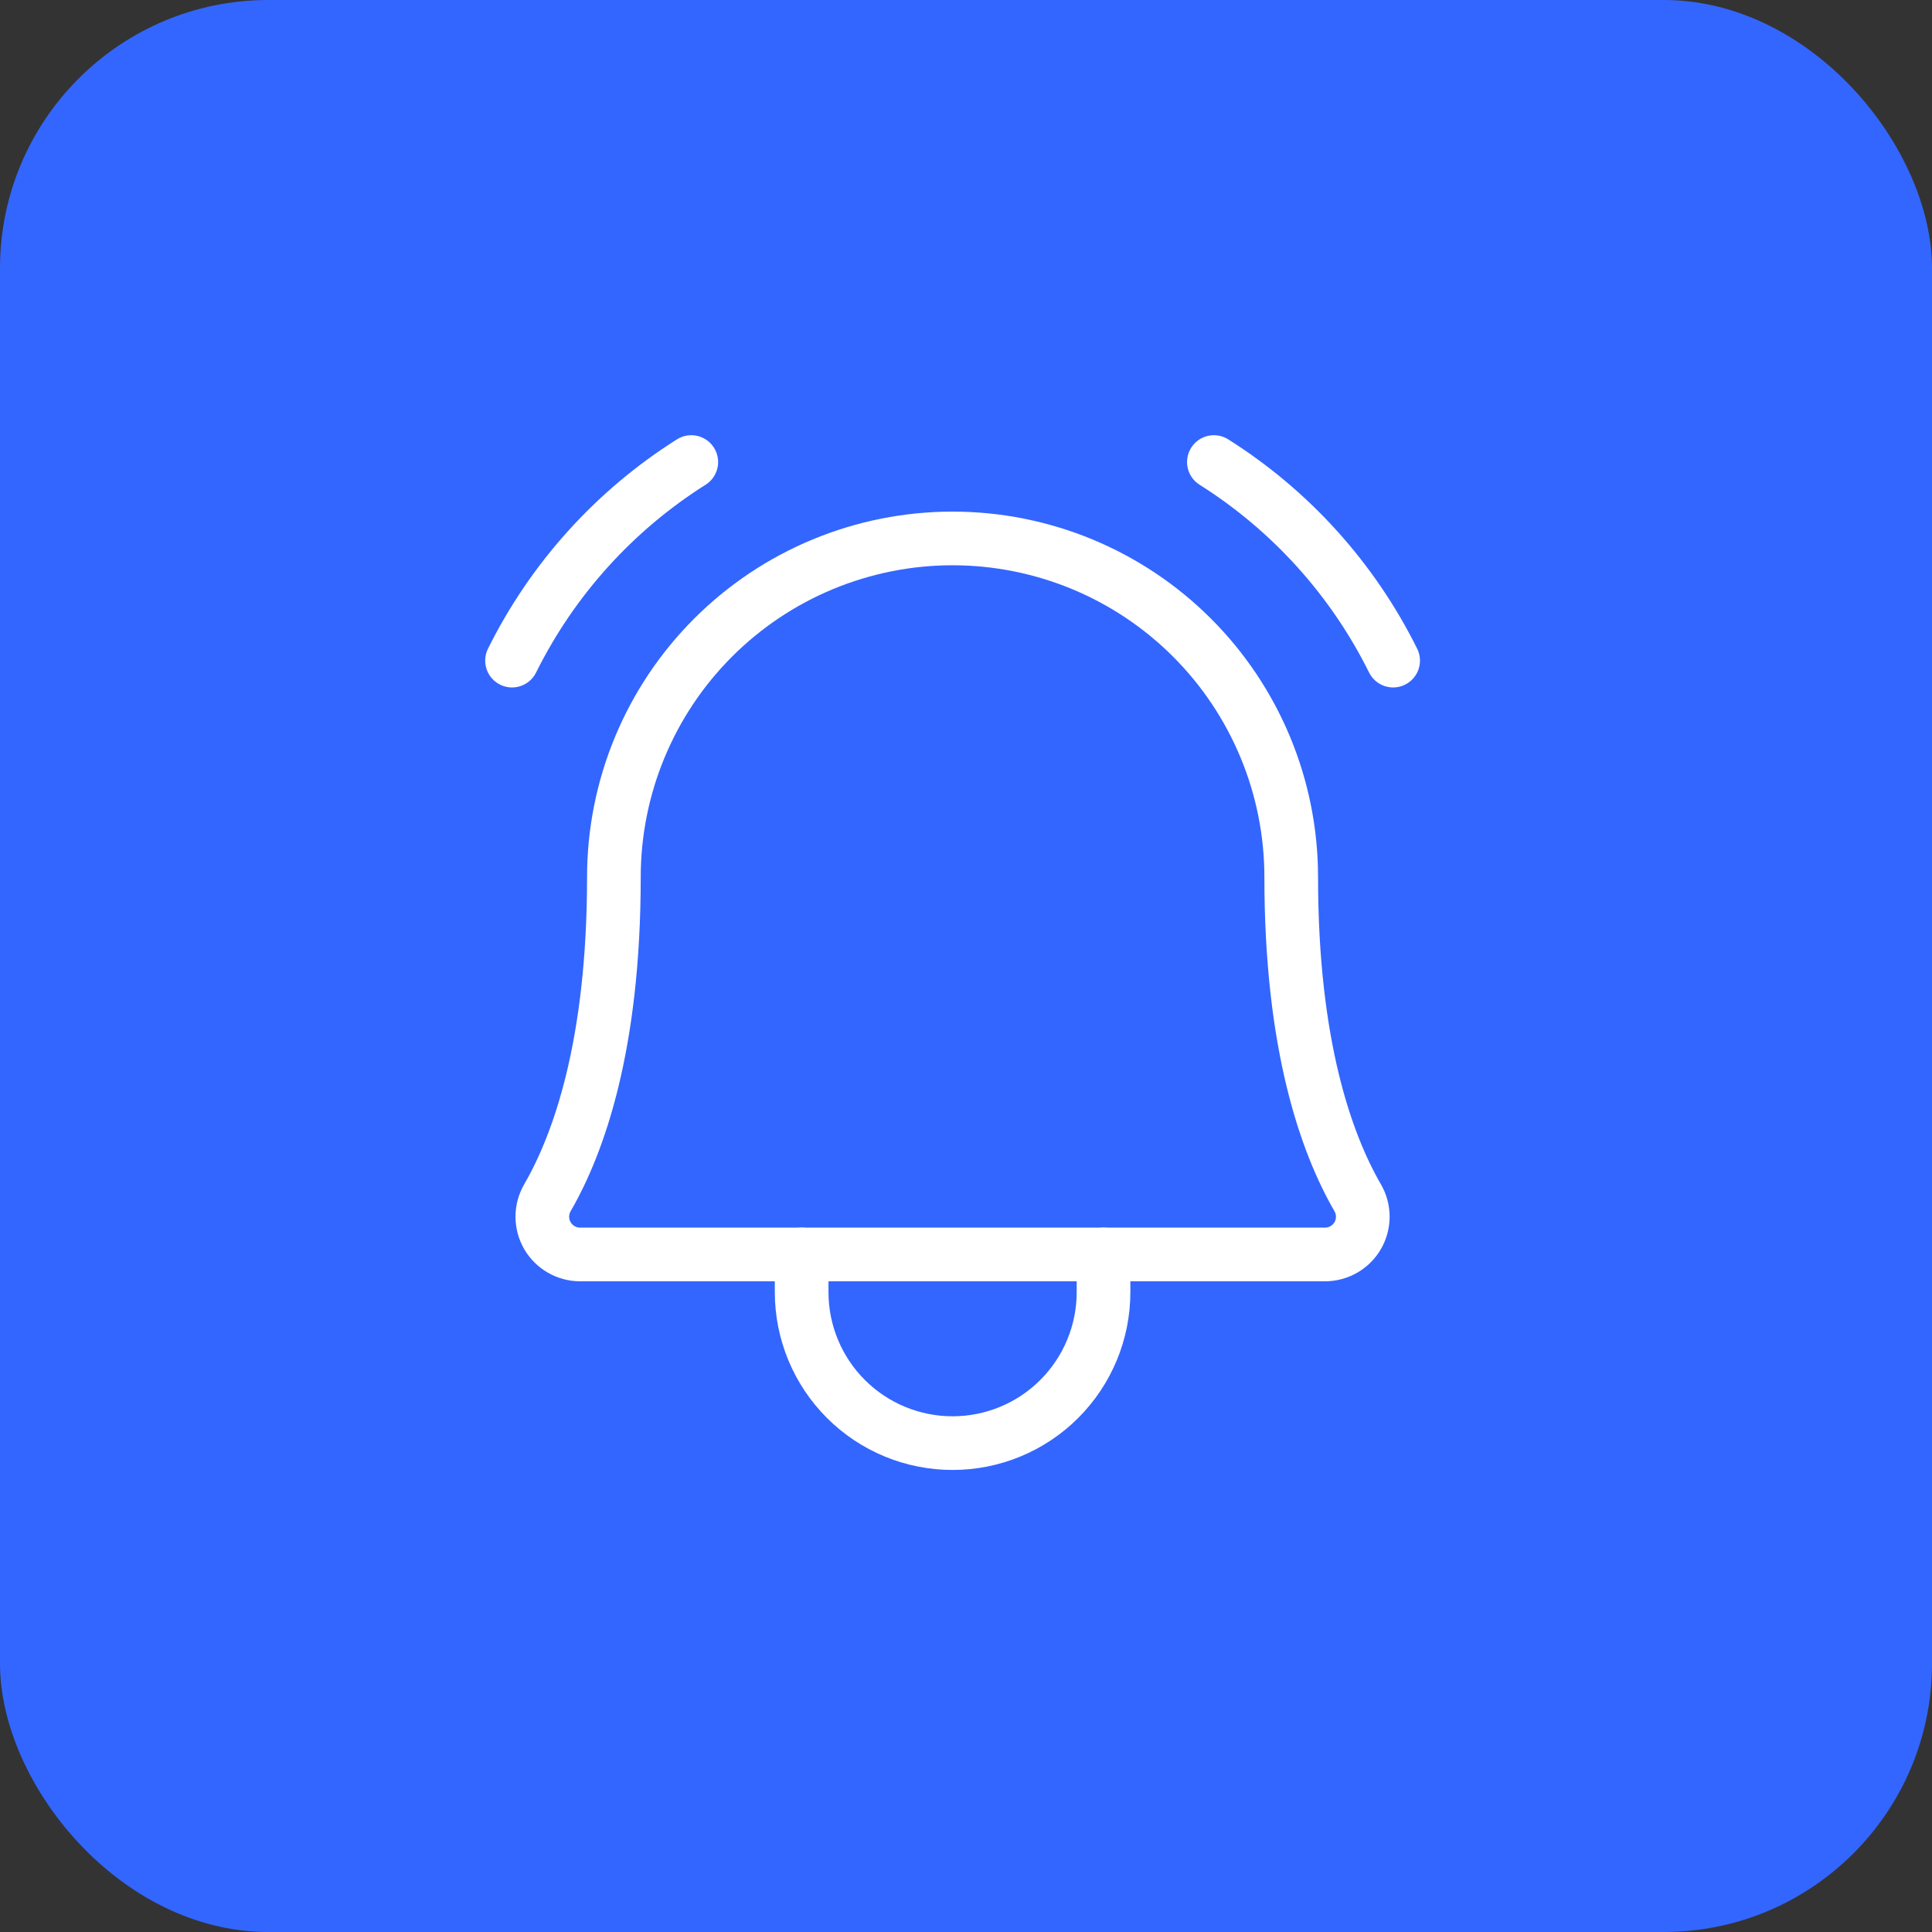 <?xml version="1.0" encoding="UTF-8"?> <svg xmlns="http://www.w3.org/2000/svg" width="72" height="72" viewBox="0 0 72 72" fill="none"><rect x="0" y="0" width="72" height="72" fill="#333333" stroke="none"/> <rect width="72" height="72" rx="10" fill="#3366FF"></rect> <path d="M22.878 32.687C22.878 31.03 23.204 29.389 23.839 27.857C24.473 26.326 25.402 24.935 26.575 23.763C27.747 22.591 29.138 21.661 30.669 21.027C32.2 20.393 33.842 20.066 35.499 20.066C37.156 20.066 38.798 20.393 40.329 21.027C41.86 21.661 43.251 22.591 44.423 23.763C45.595 24.935 46.525 26.326 47.159 27.857C47.794 29.389 48.12 31.03 48.12 32.687V32.687C48.12 38.98 49.438 42.636 50.599 44.64C50.722 44.854 50.787 45.096 50.787 45.342C50.787 45.589 50.723 45.831 50.6 46.044C50.477 46.258 50.3 46.436 50.087 46.559C49.874 46.683 49.632 46.749 49.386 46.75H21.612C21.366 46.749 21.124 46.683 20.911 46.559C20.698 46.436 20.521 46.258 20.398 46.044C20.275 45.831 20.211 45.589 20.211 45.342C20.211 45.096 20.276 44.854 20.399 44.64C21.559 42.636 22.878 38.98 22.878 32.687Z" stroke="white" stroke-width="2" stroke-linecap="round" stroke-linejoin="round"></path> <path d="M29.875 46.75V48.156C29.875 49.648 30.468 51.079 31.523 52.134C32.577 53.189 34.008 53.781 35.5 53.781C36.992 53.781 38.423 53.189 39.477 52.134C40.532 51.079 41.125 49.648 41.125 48.156V46.75" stroke="white" stroke-width="2" stroke-linecap="round" stroke-linejoin="round"></path> <path d="M45.238 17.219C48.102 19.026 50.412 21.586 51.918 24.619" stroke="white" stroke-width="2" stroke-linecap="round" stroke-linejoin="round"></path> <path d="M19.082 24.619C20.588 21.586 22.898 19.026 25.762 17.219" stroke="white" stroke-width="2" stroke-linecap="round" stroke-linejoin="round"></path> </svg> 